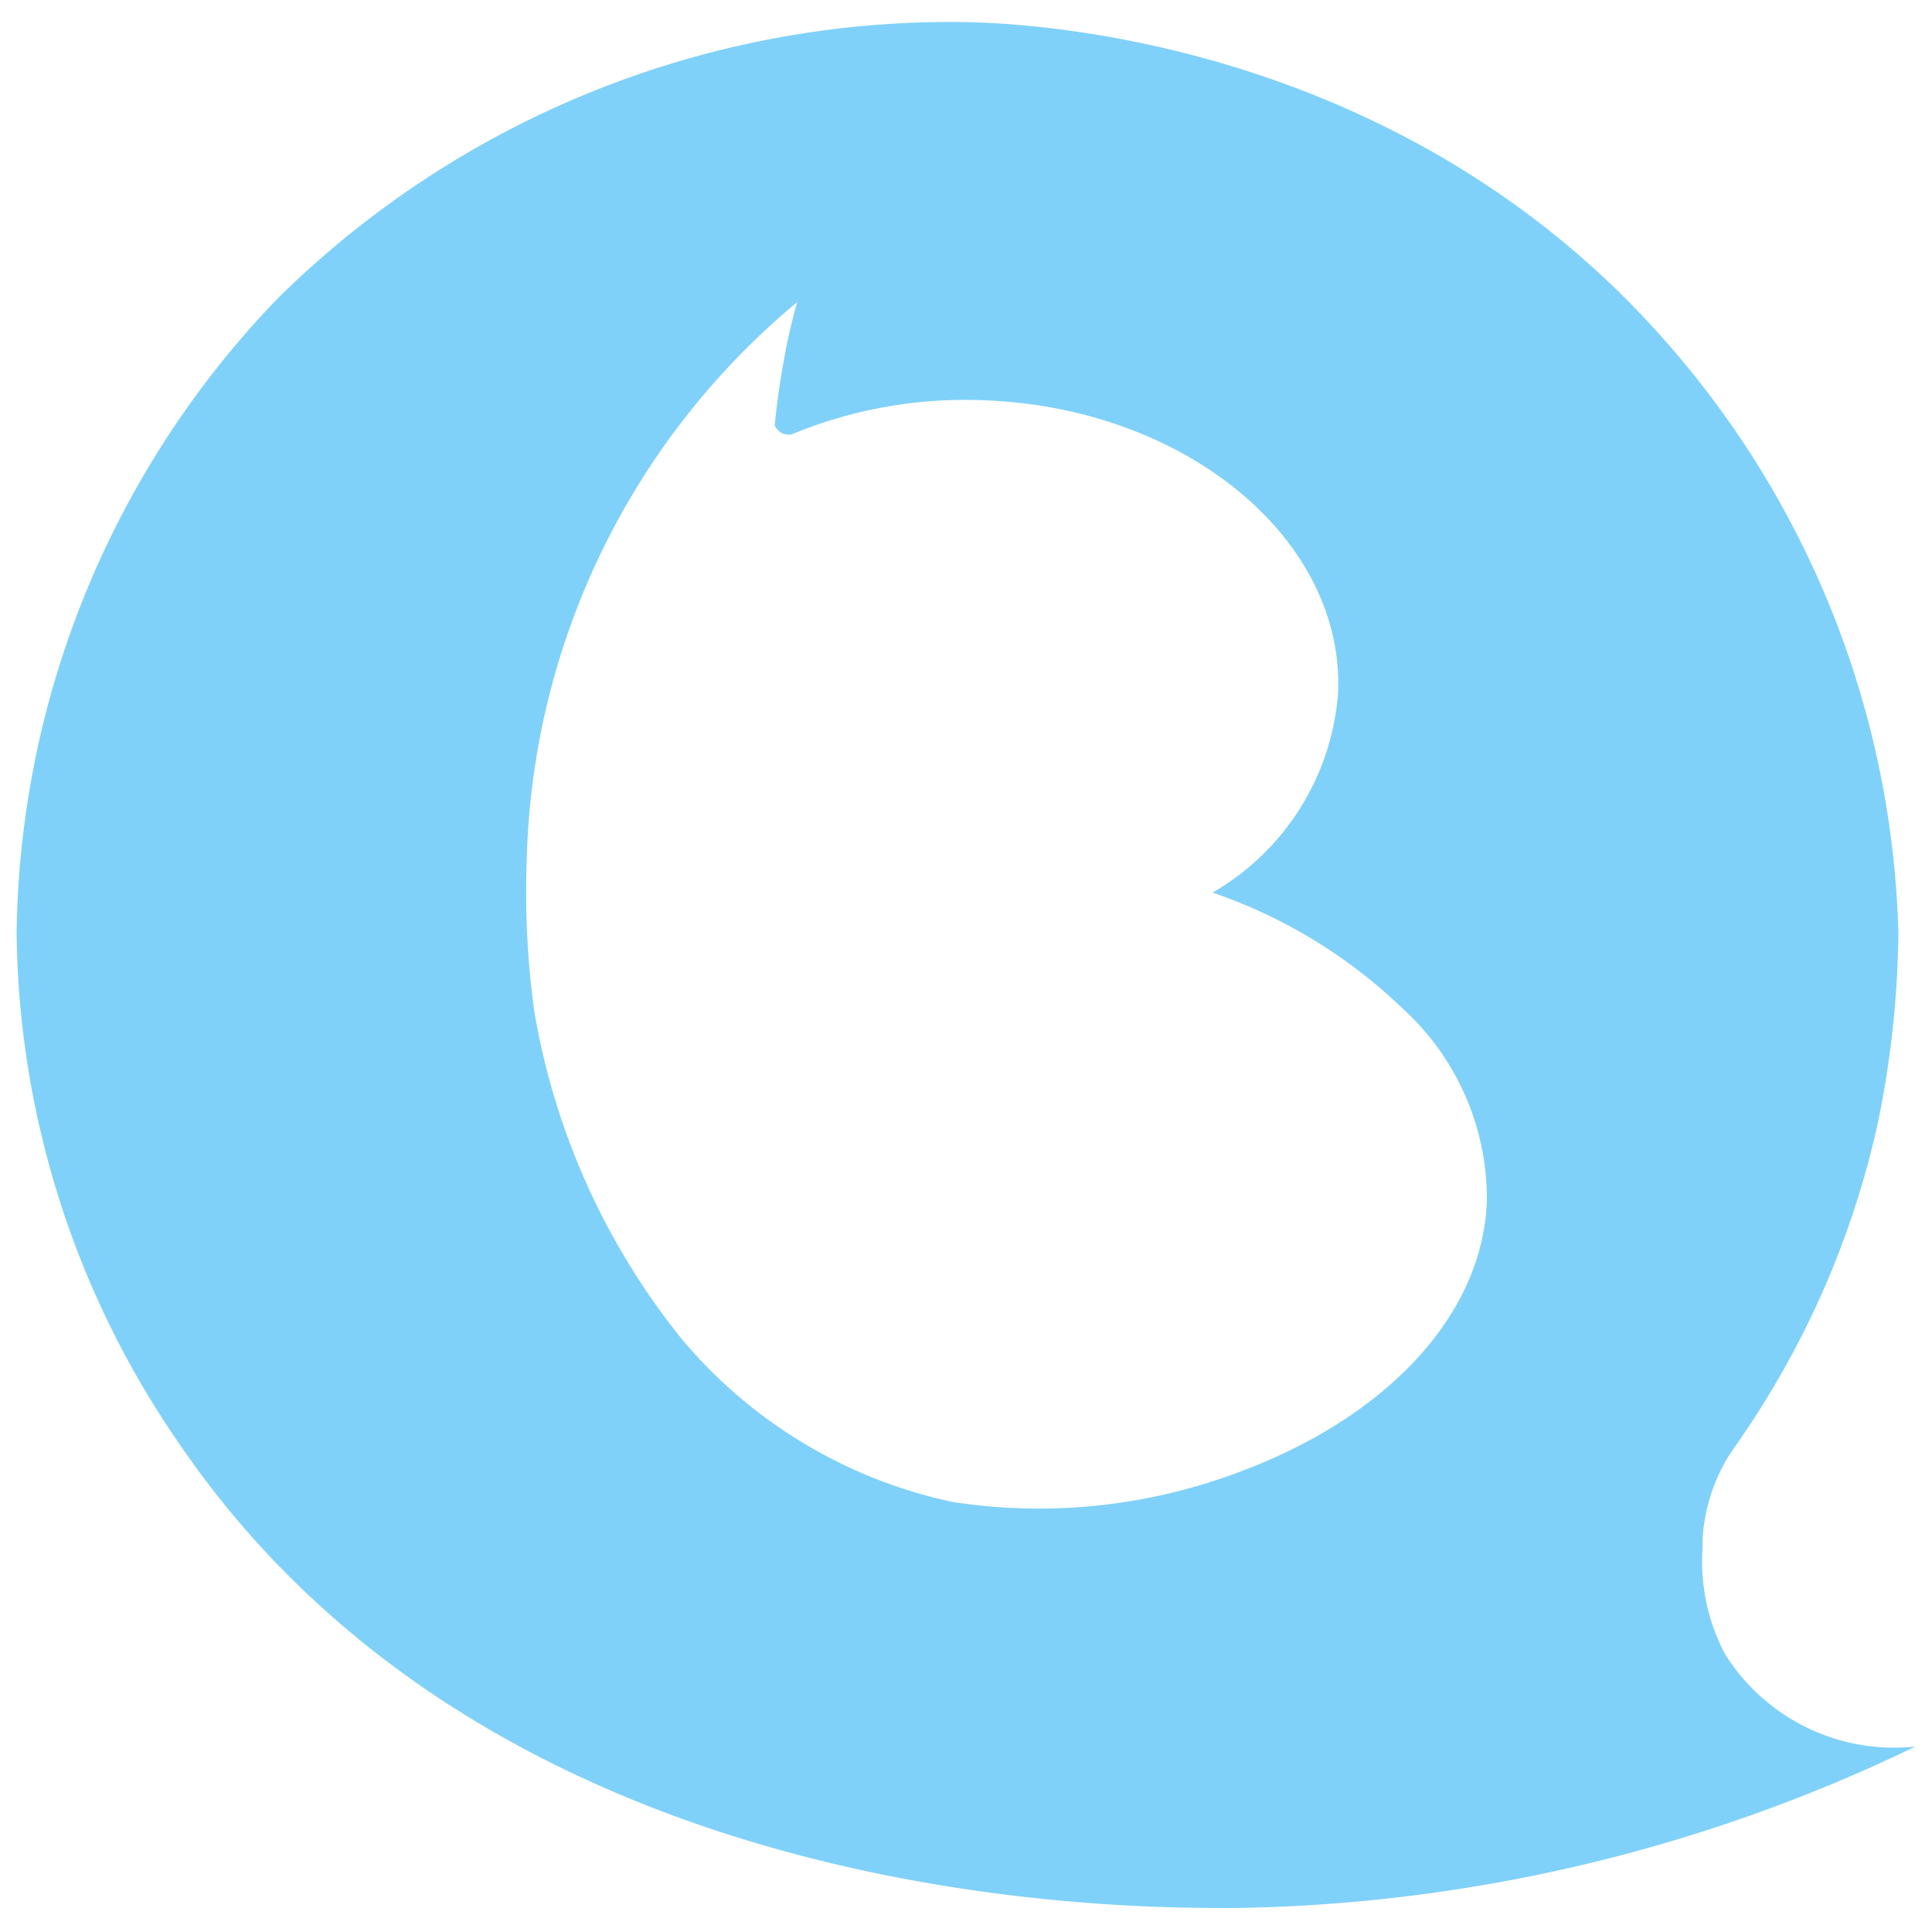 <svg id="Capa_1" data-name="Capa 1" xmlns="http://www.w3.org/2000/svg" viewBox="0 0 50 50"><defs><style>.cls-1{fill:#80d1f9;}</style></defs><path class="cls-1" d="M44.64,42.8a5.14,5.14,0,0,1-.58-2.72,1.83,1.83,0,0,0,0-.19,4.62,4.62,0,0,1,.71-2.26l.14-.2h0c.24-.35.48-.7.7-1.06a23.11,23.11,0,0,0,3-7.36,25.51,25.51,0,0,0,.52-4.87,24.11,24.11,0,0,0-6-15.28C36.09.82,26.19.58,24.81.57A24.76,24.76,0,0,0,7.18,7.73,24.07,24.07,0,0,0,.43,24.14,23.65,23.65,0,0,0,4.65,37.38c8.24,12.07,24.37,12,27.3,12A41.84,41.84,0,0,0,49.57,45.2,5.16,5.16,0,0,1,44.64,42.8ZM38.48,31.08c-.11,3-2.65,5.61-6.37,7a14.66,14.66,0,0,1-7.46.79,12.55,12.55,0,0,1-7-4.21,18.4,18.4,0,0,1-3.82-8.47,22.51,22.51,0,0,1-.2-3.87,19.39,19.39,0,0,1,7-14.5,15,15,0,0,0-.35,1.54c-.1.55-.18,1.1-.23,1.65a.39.39,0,0,0,.44.23,11.73,11.73,0,0,1,5-.88c5.2.2,9.3,3.59,9.14,7.56a6.53,6.53,0,0,1-3.25,5.18,13.29,13.29,0,0,1,4.92,3A6.66,6.66,0,0,1,38.48,31.08Z"/></svg>
